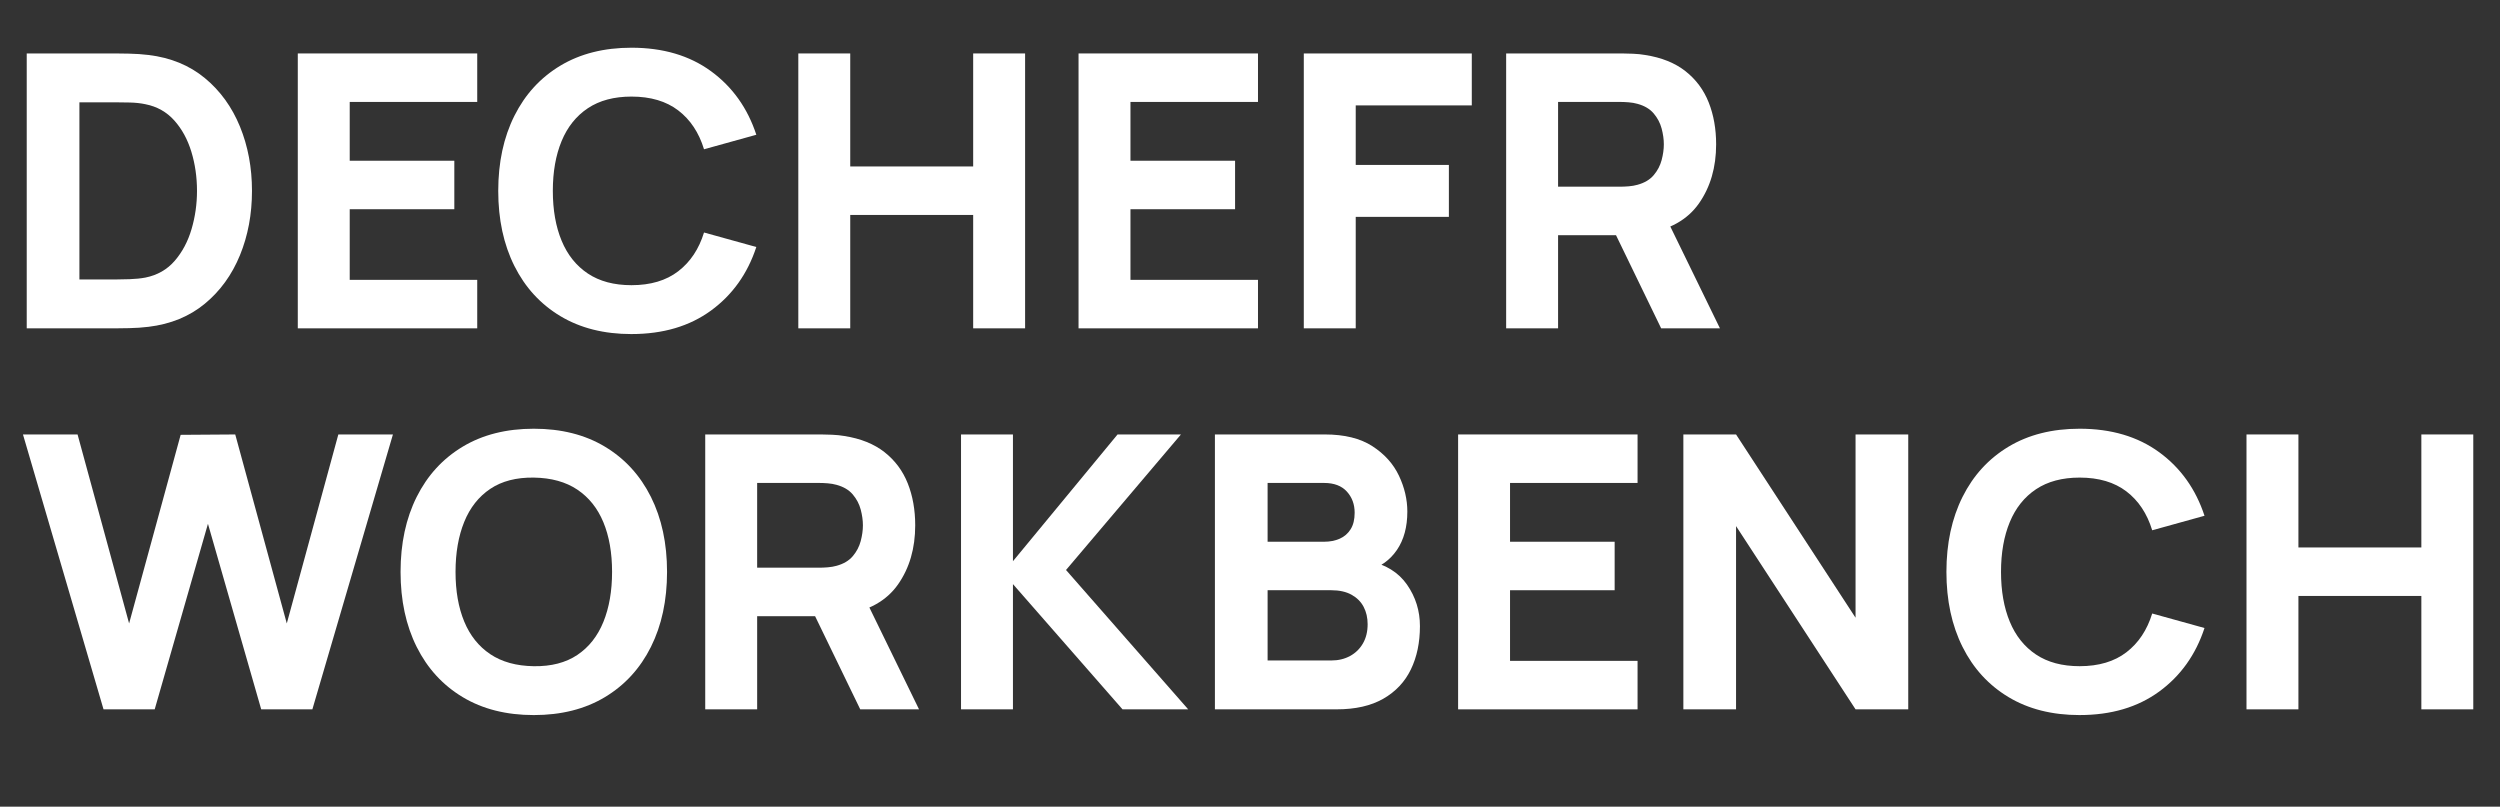 <?xml version="1.0" encoding="UTF-8"?>
<svg id="Layer_1" data-name="Layer 1" xmlns="http://www.w3.org/2000/svg" viewBox="0 0 471.464 152.132">
  <rect x="0" y="0" width="471.464" height="152.132" fill="#333333" stroke="none"/>
  <g>
    <path d="M5.04,61.92V10.08h16.776c.408,0,1.248.012,2.52.036,1.272.024,2.496.108,3.672.252,4.176.504,7.716,1.956,10.62,4.356,2.904,2.4,5.112,5.448,6.624,9.144,1.512,3.696,2.268,7.74,2.268,12.132s-.756,8.437-2.268,12.132c-1.512,3.696-3.72,6.745-6.624,9.144-2.904,2.4-6.444,3.852-10.62,4.356-1.176.144-2.4.229-3.672.252-1.272.024-2.112.036-2.52.036H5.04ZM14.976,52.704h6.84c.648,0,1.524-.018,2.628-.054s2.1-.138,2.988-.306c2.255-.456,4.098-1.512,5.526-3.168,1.428-1.656,2.484-3.647,3.168-5.976.684-2.328,1.026-4.728,1.026-7.2,0-2.592-.354-5.052-1.062-7.38-.708-2.328-1.782-4.296-3.222-5.904-1.44-1.607-3.252-2.628-5.436-3.06-.888-.192-1.884-.3-2.988-.324s-1.98-.036-2.628-.036h-6.84v33.408Z" style="fill: #fff; stroke-width: 0px;"/>
    <path d="M56.159,61.92V10.08h33.84v9.144h-24.048v11.088h19.728v9.144h-19.728v13.32h24.048v9.144h-33.84Z" style="fill: #fff; stroke-width: 0px;"/>
    <path d="M119.088,63c-5.184,0-9.654-1.128-13.41-3.384-3.756-2.255-6.648-5.412-8.676-9.468-2.028-4.056-3.042-8.771-3.042-14.148s1.014-10.092,3.042-14.148c2.028-4.056,4.919-7.212,8.676-9.468,3.756-2.255,8.226-3.384,13.41-3.384,5.952,0,10.95,1.476,14.994,4.428,4.044,2.952,6.894,6.948,8.55,11.988l-9.864,2.736c-.96-3.144-2.58-5.585-4.86-7.326-2.28-1.74-5.22-2.61-8.82-2.61-3.289,0-6.03.732-8.226,2.196s-3.846,3.528-4.95,6.192-1.656,5.796-1.656,9.396.552,6.732,1.656,9.396,2.754,4.729,4.95,6.192c2.196,1.464,4.938,2.196,8.226,2.196,3.6,0,6.54-.875,8.82-2.628,2.28-1.751,3.9-4.188,4.86-7.308l9.864,2.736c-1.656,5.04-4.506,9.036-8.55,11.988-4.044,2.952-9.042,4.428-14.994,4.428Z" style="fill: #fff; stroke-width: 0px;"/>
    <path d="M150.551,61.92V10.08h9.792v21.312h23.184V10.08h9.792v51.84h-9.792v-21.384h-23.184v21.384h-9.792Z" style="fill: #fff; stroke-width: 0px;"/>
    <path d="M203.398,61.92V10.08h33.84v9.144h-24.048v11.088h19.728v9.144h-19.728v13.32h24.048v9.144h-33.84Z" style="fill: #fff; stroke-width: 0px;"/>
    <path d="M245.878,61.92V10.08h31.68v9.792h-21.888v11.232h17.568v9.792h-17.568v21.024h-9.792Z" style="fill: #fff; stroke-width: 0px;"/>
    <path d="M284.039,61.92V10.08h21.888c.504,0,1.182.018,2.034.054.852.036,1.614.114,2.286.234,3.096.48,5.634,1.5,7.614,3.06,1.979,1.561,3.438,3.522,4.374,5.886.936,2.364,1.403,4.999,1.403,7.902,0,4.344-1.08,8.059-3.239,11.142-2.16,3.084-5.544,4.986-10.152,5.706l-4.32.288h-12.096v17.568h-9.792ZM293.831,35.208h11.664c.504,0,1.056-.024,1.656-.072.6-.048,1.151-.144,1.655-.288,1.32-.36,2.341-.966,3.061-1.818.72-.852,1.218-1.8,1.494-2.844.275-1.044.414-2.034.414-2.97s-.139-1.926-.414-2.97c-.276-1.044-.774-1.992-1.494-2.844-.72-.852-1.74-1.458-3.061-1.818-.504-.144-1.056-.24-1.655-.288-.601-.048-1.152-.072-1.656-.072h-11.664v15.984ZM313.271,61.92l-10.225-21.096,10.08-1.944,11.232,23.04h-11.088Z" style="fill: #fff; stroke-width: 0px;"/>
  </g>
  <g>
    <path d="M19.523,133.771l-15.192-51.84h10.296l9.72,35.64,9.72-35.567,10.296-.072,9.72,35.64,9.72-35.64h10.296l-15.192,51.84h-9.648l-10.044-34.992-10.044,34.992h-9.648Z" style="fill: #fff; stroke-width: 0px;"/>
    <path d="M100.668,134.852c-5.184,0-9.654-1.128-13.41-3.384-3.756-2.256-6.648-5.412-8.676-9.468-2.028-4.056-3.042-8.771-3.042-14.148s1.014-10.092,3.042-14.147c2.028-4.056,4.919-7.212,8.676-9.469,3.756-2.255,8.226-3.384,13.41-3.384s9.653,1.129,13.41,3.384c3.756,2.257,6.647,5.413,8.676,9.469,2.027,4.056,3.042,8.771,3.042,14.147s-1.015,10.093-3.042,14.148c-2.028,4.056-4.92,7.212-8.676,9.468-3.757,2.256-8.227,3.384-13.41,3.384ZM100.668,125.636c3.288.049,6.023-.66,8.208-2.124,2.184-1.464,3.821-3.54,4.914-6.228,1.092-2.688,1.638-5.832,1.638-9.433s-.546-6.72-1.638-9.359c-1.093-2.641-2.73-4.692-4.914-6.156-2.185-1.464-4.92-2.22-8.208-2.269-3.288-.048-6.024.661-8.208,2.124-2.184,1.465-3.822,3.541-4.914,6.229-1.092,2.688-1.638,5.832-1.638,9.432s.546,6.721,1.638,9.36c1.092,2.641,2.73,4.692,4.914,6.156,2.184,1.464,4.92,2.22,8.208,2.268Z" style="fill: #fff; stroke-width: 0px;"/>
    <path d="M132.996,133.771v-51.84h21.888c.504,0,1.182.019,2.034.054.852.036,1.614.114,2.286.234,3.096.48,5.634,1.5,7.614,3.06,1.979,1.561,3.438,3.522,4.374,5.887.936,2.364,1.403,4.998,1.403,7.901,0,4.345-1.08,8.059-3.239,11.143-2.16,3.084-5.544,4.985-10.152,5.706l-4.32.288h-12.096v17.567h-9.792ZM142.788,107.06h11.664c.504,0,1.056-.023,1.656-.072.6-.048,1.151-.144,1.655-.287,1.32-.36,2.341-.966,3.061-1.818.72-.852,1.218-1.8,1.494-2.844.275-1.044.414-2.034.414-2.971s-.139-1.926-.414-2.97c-.276-1.044-.774-1.992-1.494-2.844s-1.74-1.458-3.061-1.818c-.504-.144-1.056-.239-1.655-.288-.601-.048-1.152-.071-1.656-.071h-11.664v15.983ZM162.229,133.771l-10.225-21.096,10.08-1.944,11.232,23.04h-11.088Z" style="fill: #fff; stroke-width: 0px;"/>
    <path d="M181.235,133.771v-51.84h9.792v23.904l19.728-23.904h11.952l-21.672,25.561,23.04,26.279h-12.384l-20.664-23.616v23.616h-9.792Z" style="fill: #fff; stroke-width: 0px;"/>
    <path d="M229.115,133.771v-51.84h20.736c3.696,0,6.684.738,8.964,2.214,2.279,1.477,3.947,3.33,5.004,5.562,1.056,2.231,1.584,4.488,1.584,6.768,0,2.904-.654,5.316-1.962,7.236-1.309,1.92-3.103,3.204-5.382,3.852v-1.8c3.239.672,5.67,2.173,7.29,4.5,1.619,2.328,2.43,4.932,2.43,7.812,0,3.096-.57,5.819-1.71,8.172-1.141,2.353-2.875,4.193-5.202,5.525-2.328,1.332-5.256,1.998-8.784,1.998h-22.968ZM239.051,102.164h10.656c1.104,0,2.088-.192,2.953-.576s1.548-.978,2.052-1.782c.504-.804.756-1.842.756-3.114,0-1.584-.492-2.916-1.476-3.996-.984-1.079-2.412-1.619-4.285-1.619h-10.656v11.088ZM239.051,124.556h12.024c1.32,0,2.497-.282,3.529-.846,1.031-.563,1.841-1.355,2.43-2.376.588-1.021.882-2.226.882-3.618,0-1.224-.252-2.315-.756-3.276-.504-.959-1.267-1.722-2.286-2.286-1.021-.563-2.286-.846-3.798-.846h-12.024v13.248Z" style="fill: #fff; stroke-width: 0px;"/>
    <path d="M274.979,133.771v-51.84h33.84v9.145h-24.048v11.088h19.728v9.144h-19.728v13.32h24.048v9.144h-33.84Z" style="fill: #fff; stroke-width: 0px;"/>
    <path d="M317.458,133.771v-51.84h9.936l22.536,34.561v-34.561h9.937v51.84h-9.937l-22.536-34.56v34.56h-9.936Z" style="fill: #fff; stroke-width: 0px;"/>
    <path d="M392.194,134.852c-5.185,0-9.654-1.128-13.41-3.384s-6.648-5.412-8.676-9.468c-2.028-4.056-3.042-8.771-3.042-14.148s1.014-10.092,3.042-14.147c2.027-4.056,4.92-7.212,8.676-9.469,3.756-2.255,8.226-3.384,13.41-3.384,5.952,0,10.949,1.477,14.994,4.428,4.044,2.952,6.894,6.948,8.55,11.988l-9.864,2.736c-.96-3.144-2.58-5.586-4.859-7.326-2.281-1.74-5.221-2.61-8.82-2.61-3.288,0-6.03.732-8.227,2.196-2.195,1.464-3.846,3.528-4.949,6.192-1.104,2.664-1.656,5.796-1.656,9.396s.552,6.732,1.656,9.396c1.104,2.664,2.754,4.729,4.949,6.191,2.196,1.465,4.938,2.196,8.227,2.196,3.6,0,6.539-.876,8.82-2.628,2.279-1.752,3.899-4.188,4.859-7.308l9.864,2.735c-1.656,5.04-4.506,9.036-8.55,11.988-4.045,2.952-9.042,4.428-14.994,4.428Z" style="fill: #fff; stroke-width: 0px;"/>
    <path d="M423.657,133.771v-51.84h9.792v21.312h23.184v-21.312h9.792v51.84h-9.792v-21.384h-23.184v21.384h-9.792Z" style="fill: #fff; stroke-width: 0px;"/>
  </g>
</svg>